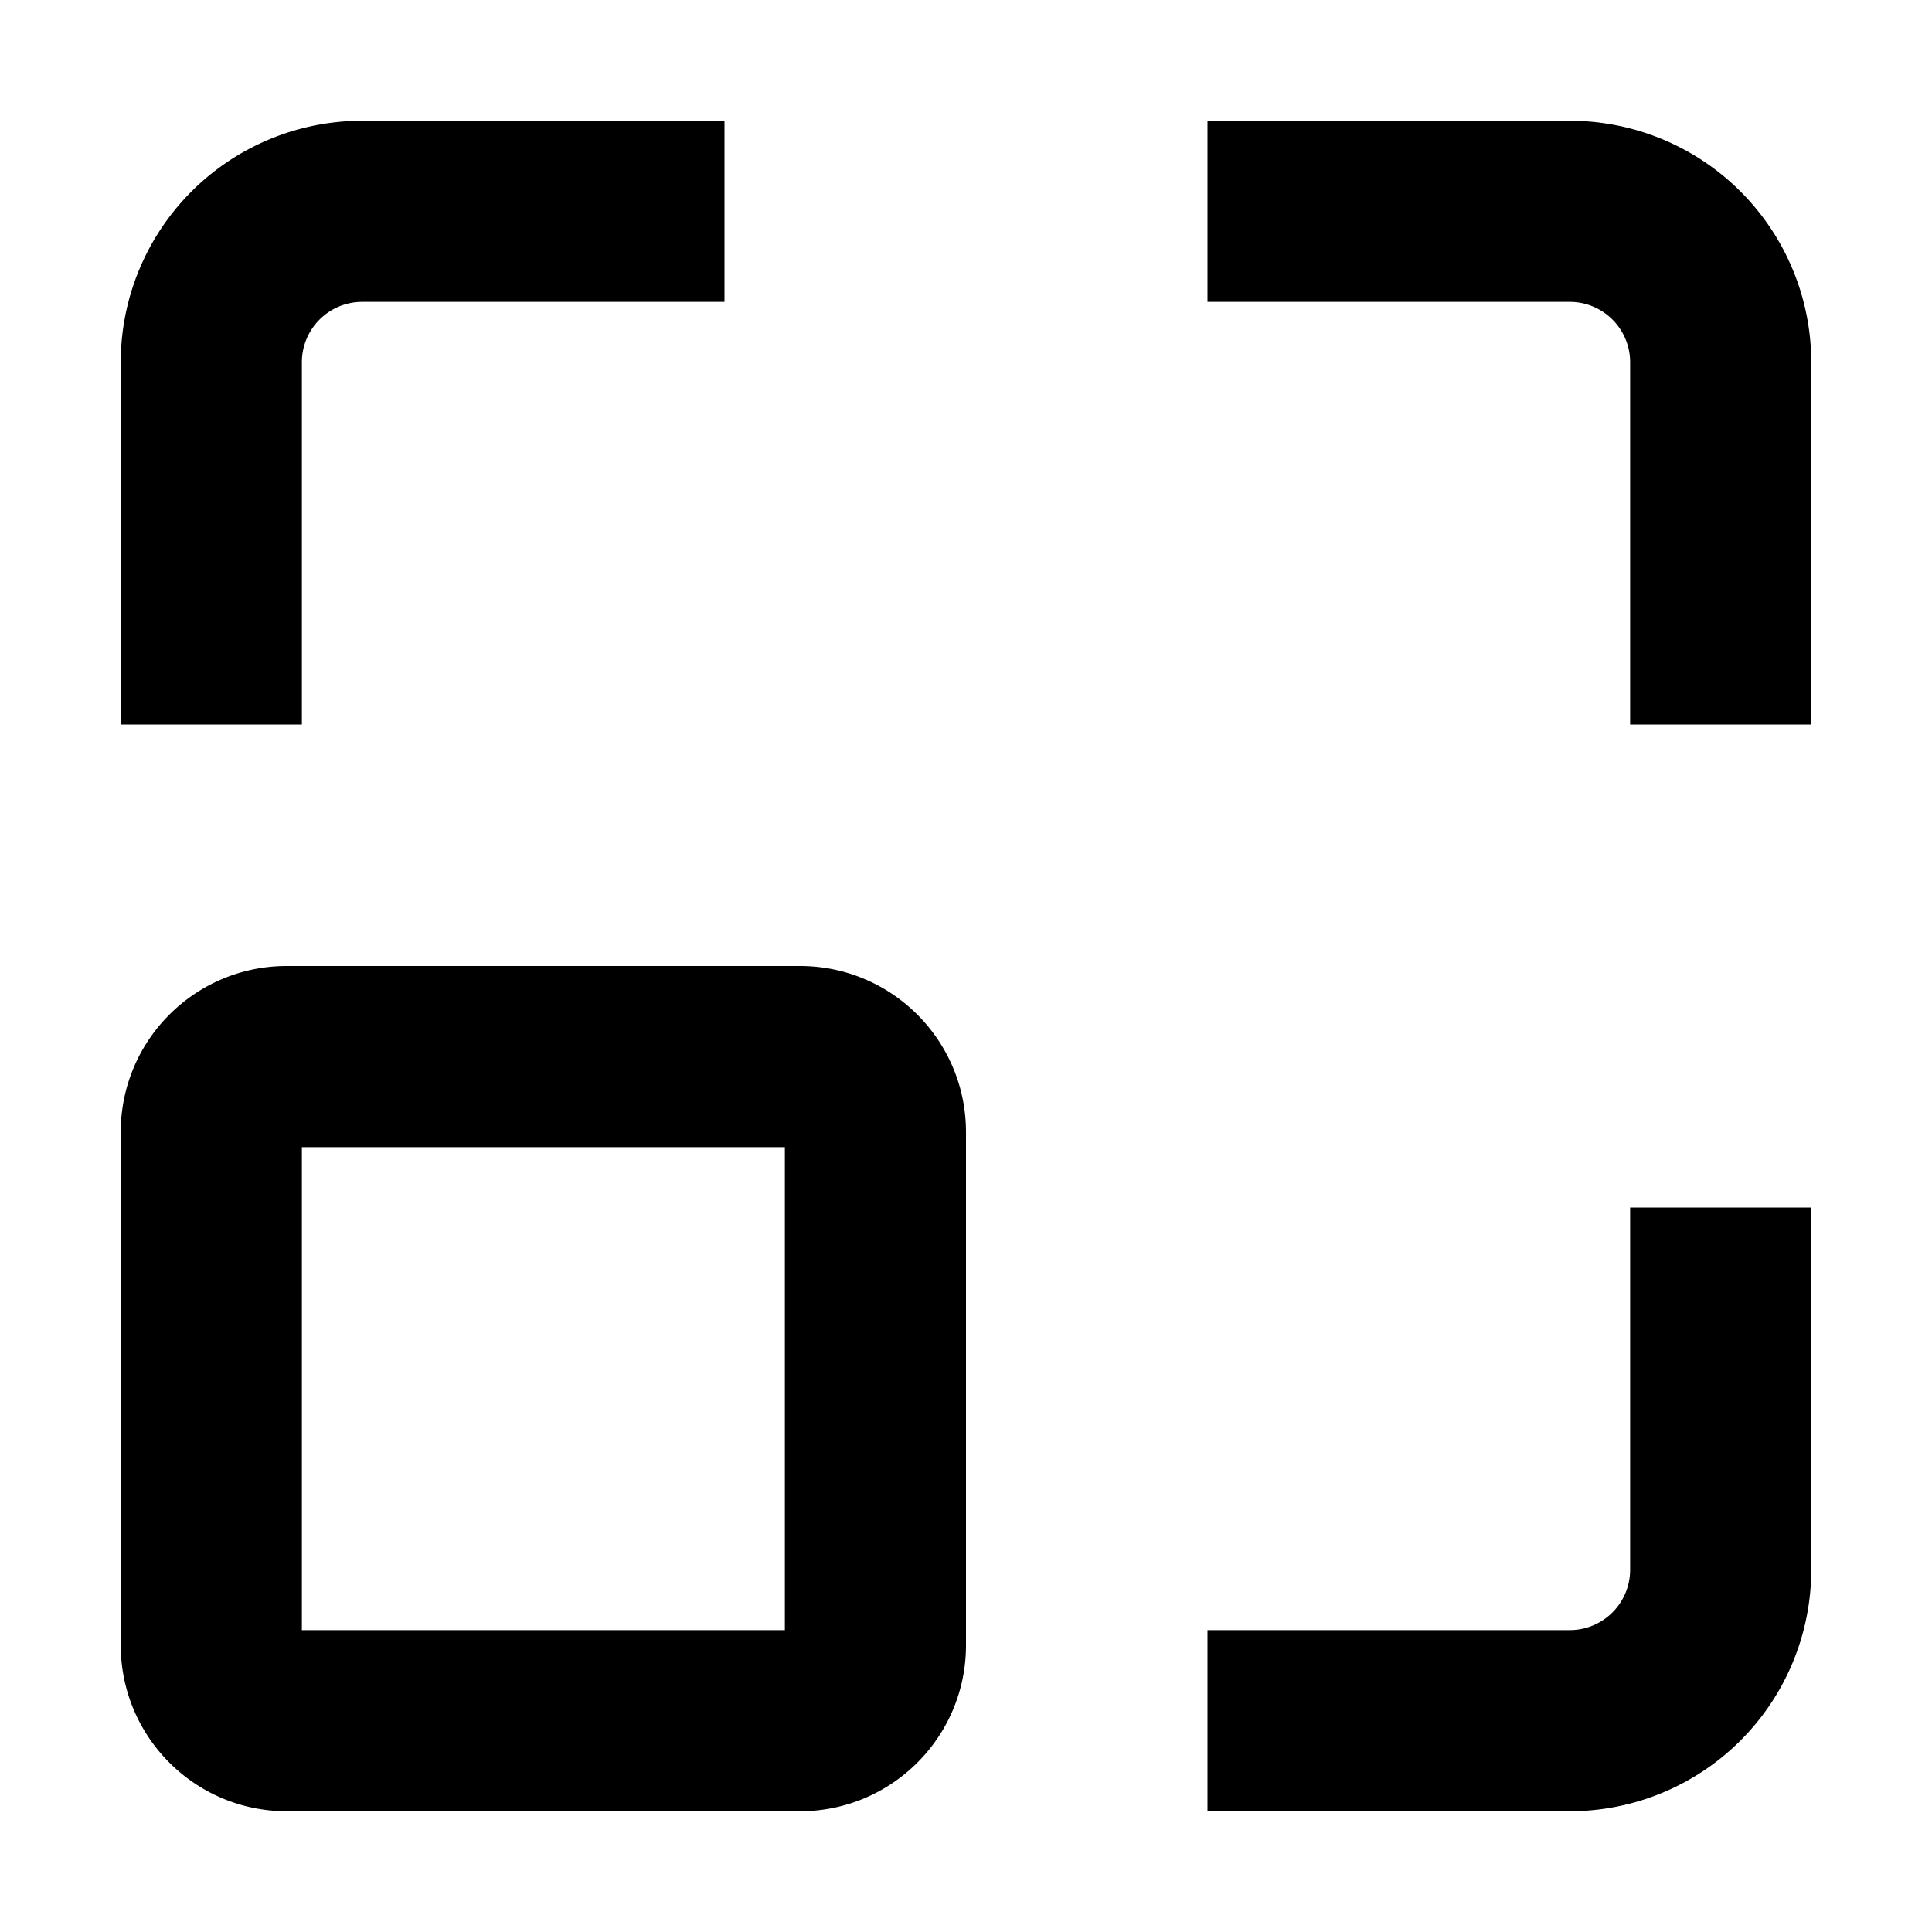 <svg width="16" height="16" fill="none" viewBox="0 0 16 16"><path fill="currentcolor" fill-rule="evenodd" d="M3 2.5a.5.5 0 0 0-.5.5v3H1V3a2 2 0 0 1 2-2h3v1.5zm10 0h-3V1h3a2 2 0 0 1 2 2v3h-1.5V3a.5.5 0 0 0-.5-.5M1 9.375C1 8.615 1.616 8 2.375 8h4.25C7.385 8 8 8.616 8 9.375v4.25C8 14.385 7.384 15 6.625 15h-4.25C1.615 15 1 14.384 1 13.625zm1.5.125v4h4v-4zM15 10v3a2 2 0 0 1-2 2h-3v-1.5h3a.5.5 0 0 0 .5-.5v-3z" clip-rule="evenodd"/></svg>